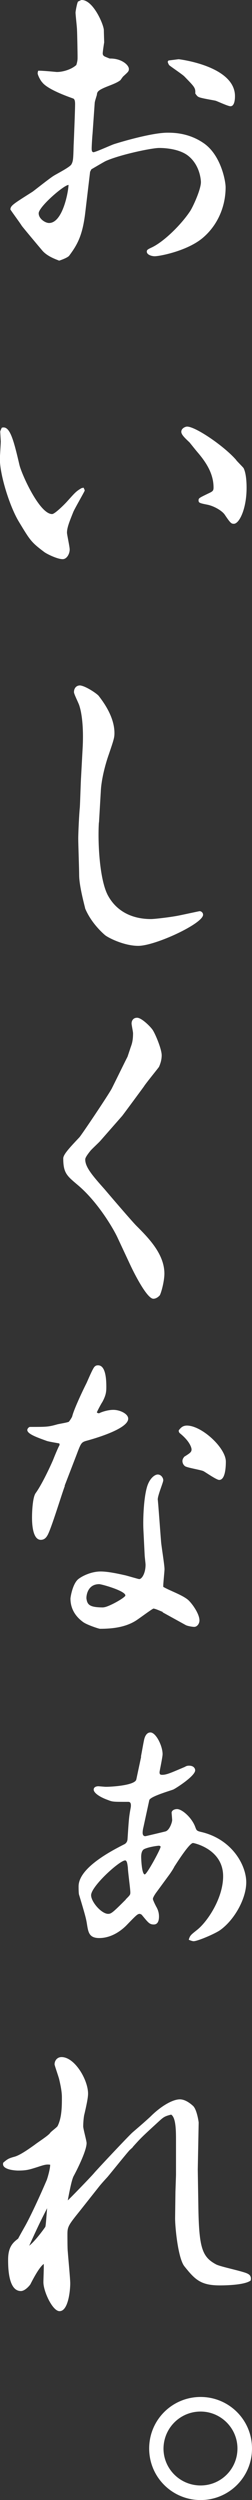 <?xml version="1.0" encoding="UTF-8"?>
<svg id="_レイヤー_2" data-name="レイヤー 2" xmlns="http://www.w3.org/2000/svg" viewBox="0 0 22.35 221.18">
  <rect x="0" y="0" width="22.35" height="221.18" fill="#333333" stroke="none"/>
  <defs>
    <style>
      .cls-1 {
        fill: #fff;
      }
    </style>
  </defs>
  <g id="_レイヤー_1-2" data-name="レイヤー 1">
    <g>
      <path class="cls-1" d="M7.21,0c1.05-.05,2,2.21,2,2.67,0,.16.03,1.05.03,1.08-.03.16-.13.84-.13.97,0,.16.08.22.16.27.05.03.38.16.46.19,1.03-.03,1.7.57,1.7.92,0,.22-.08.27-.49.65-.05.03-.22.3-.27.35-.38.3-1.13.51-1.57.73-.46.22-.49.35-.51.57-.03.11-.19.59-.19.7l-.19,2.7c-.03.3-.08,1.11-.08,1.35s.05.3.16.32c.3-.05,1.59-.65,1.86-.73,1.21-.38,3.51-1,4.7-1,.49,0,1.84,0,3.16.89,1.57,1.03,2,3.37,2,3.94,0,1.67-.68,3.29-1.94,4.4-1.35,1.21-3.89,1.7-4.35,1.7-.27,0-.7-.13-.7-.41,0-.13.05-.19.4-.35,1.08-.49,2.62-2,3.43-3.21.24-.35.97-1.92.97-2.59,0-.05-.03-1.48-1.16-2.35-.67-.51-1.75-.67-2.54-.67-.67,0-3.48.59-4.75,1.16-.22.11-1.08.62-1.27.73l-.11.22-.43,3.62c-.24,2.02-.7,2.83-1.43,3.81-.16.19-.86.43-.89.43-.16-.08-.97-.32-1.46-.86-.3-.35-1.86-2.21-1.86-2.24-.13-.22-.81-1.13-1-1.43.03-.35.22-.46,1.97-1.57.08-.05,1.54-1.21,1.86-1.4.24-.16,1.48-.78,1.59-1.03.14-.27.16-.4.19-1.65.03-.59.13-3.16.13-3.67,0-.11,0-.43-.16-.49-.05-.03-2.21-.73-2.75-1.43-.16-.16-.41-.65-.41-.81,0-.05.03-.19.05-.22.24-.03,1.62.11,1.65.11.54,0,1.29-.22,1.73-.62.11-.35.11-.49.11-.7,0-.38-.03-2.05-.05-2.4,0-.24-.13-1.32-.13-1.54,0-.11.13-.84.22-.97L7.21,0ZM3.43,18.87c0,.49.59.86.92.86,1.19,0,1.7-2.67,1.73-3.37-.41,0-2.65,1.94-2.65,2.51ZM14.93,5.35c.08,0,.86-.11.92-.11.03,0,4.99.59,4.99,3.27,0,.13,0,.89-.4.89-.22,0-1.13-.43-1.32-.49-.22-.05-1.29-.22-1.48-.32-.08-.03-.16-.08-.32-.32.03-.51-.08-.59-.97-1.51-.19-.19-1.24-.89-1.35-1-.05-.08-.08-.13-.13-.3l.08-.11Z"/>
      <path class="cls-1" d="M7.4,43.14c.05.08.11.19.11.27,0,.05-.86,1.54-1,1.86-.38.94-.57,1.43-.57,1.86,0,.16.24,1.24.24,1.48,0,.41-.27.86-.62.86-.46,0-1.35-.43-1.62-.62-1.19-.89-1.27-1.05-2.27-2.7-.73-1.21-1.49-3.54-1.65-5.02-.03-.27-.03-.43-.03-.54,0-.24.08-1.32.08-1.54l-.05-.86c0-.05.11-.3.14-.35.7-.22,1.03,1,1.57,3.32.22.86,1.78,4.32,2.89,4.32.24,0,1.08-.84,1.3-1.08.73-.81.81-.92,1.3-1.21l.19-.05ZM20.95,40.71c.11.14.57.59.65.7.24.46.27,1.32.27,1.75,0,1.86-.65,3.18-1.13,3.18-.22,0-.3-.05-.81-.81-.24-.35-.97-.78-1.59-.89-.65-.13-.73-.16-.73-.38,0-.19.08-.22.84-.59.41-.19.49-.24.49-.54,0-1.19-.62-2.19-1.43-3.13-.19-.22-.59-.73-.7-.86-.46-.43-.73-.7-.73-.94,0-.32.38-.46.51-.46.76,0,3.32,1.75,4.37,2.97Z"/>
      <path class="cls-1" d="M8.77,72.76c-.11,1.73.05,5.16.84,6.53.78,1.38,2.16,2.02,3.78,2.02.3,0,1.73-.16,2.51-.32.16-.03,1.78-.38,1.81-.38.11,0,.3.11.3.32,0,.78-4.24,2.75-5.75,2.75-1.3,0-2.75-.76-2.97-.97-.35-.3-1.24-1.16-1.73-2.32-.05-.24-.54-2-.54-2.97,0-.51-.08-2.75-.08-3.21,0-.57.08-2.21.14-2.78.03-.41.08-2.29.11-2.67l.13-2.4c.11-1.78-.03-3.13-.27-3.89-.05-.22-.49-1.05-.49-1.24,0-.32.19-.59.54-.59.49.05,1.46.7,1.65.92.35.46,1.4,1.81,1.4,3.29,0,.4-.05.57-.51,1.92-.27.76-.65,2.13-.7,3.24l-.16,2.75Z"/>
      <path class="cls-1" d="M8.88,100.95c-.11.13-.76.73-.86.86-.46.57-.46.7-.46.78,0,.67.65,1.43,1.73,2.64.43.51,2.35,2.75,2.78,3.19,1.08,1.08,2.51,2.51,2.51,4.26,0,.65-.27,1.67-.41,1.92-.05.05-.27.3-.57.3-.54,0-1.62-2.08-2.05-3l-1.16-2.48c-.43-.89-1.81-3.19-3.54-4.62-.92-.78-1.24-1.03-1.24-2.32,0-.35.62-1,1.43-1.86.16-.16,2.67-3.89,2.89-4.35.46-.92,1.21-2.46,1.38-2.78.08-.24.22-.65.27-.81.11-.3.22-.59.22-1.27,0-.13-.13-.73-.13-.86,0-.27.16-.51.49-.51.41,0,1.24.84,1.4,1.11.24.38.78,1.67.78,2.21,0,.43-.13.78-.24,1.03-.22.3-1.19,1.48-1.35,1.75-.08.11-1.81,2.46-1.92,2.59l-1.94,2.21Z"/>
      <path class="cls-1" d="M5.75,131.46c-.27.7-1.21,3.81-1.54,4.37-.11.19-.27.4-.59.4-.78,0-.78-1.65-.78-2,0-.46.05-1.75.32-2.13.49-.67,1.16-2.05,1.54-2.92.05-.13.43-1.08.59-1.35l-.03-.13c-.16-.03-.95-.16-1.11-.22-.89-.32-1.73-.62-1.73-.97,0-.11.14-.27.24-.27,1.46,0,1.62,0,2.4-.22.16-.05.92-.16,1.05-.24.11-.14.27-.38.3-.49.11-.49.78-1.97,1.27-2.94.11-.24.54-1.27.7-1.43.11-.11.19-.13.32-.13.7,0,.73,1.35.73,1.92,0,.41-.03.73-.35,1.32-.11.16-.43.76-.49.92.05.08.19.11.27.05.16-.08.7-.27,1.19-.27.59,0,1.32.35,1.32.78,0,.92-3.05,1.78-3.75,1.97-.43.13-.46.24-.86,1.3l-1.03,2.67ZM14.44,142.61c-.14-.05-.67-.3-.84-.3-.22.11-1.16.81-1.49,1.03-.94.62-2.11.76-3.24.76-.11,0-1.16-.35-1.49-.59-.3-.22-1.13-.86-1.13-2.08,0-.13.19-1.32.7-1.73.41-.32,1.21-.67,1.97-.67.51,0,1.19.11,2.24.35.19.05,1.05.3,1.16.32.22.05.59-.46.59-1.27,0-.13-.08-.73-.08-.86l-.11-2.21c-.05-1,.03-2.94.35-3.91.24-.7.67-1,.92-1,.3,0,.49.3.49.51,0,.19-.49,1.32-.49,1.7.03.13.22,2.83.3,3.78.03.38.3,2.02.3,2.38,0,.24-.13,1.35-.11,1.57.59.35,1.67.7,2.21,1.16.38.35,1,1.24,1,1.81,0,.3-.22.57-.46.57-.19,0-.62-.08-.76-.16l-2.05-1.13ZM9.18,142.2c.4,0,1.94-.86,1.94-1.05,0-.41-2.11-1-2.32-1-1.13,0-1.16,1.21-1.13,1.3.08.54.3.76,1.51.76ZM16.57,126.12c1.32,0,3.46,1.97,3.46,3.19,0,.49-.05,1.62-.59,1.62-.24,0-1.19-.67-1.4-.78-.24-.11-1.43-.3-1.62-.43-.16-.11-.24-.3-.24-.46,0-.19.11-.3.16-.38.51-.32.65-.41.65-.65,0-.11-.11-.67-1-1.4-.11-.08-.16-.19-.13-.3.16-.19.32-.41.73-.41Z"/>
      <path class="cls-1" d="M12.5,155.41c.05-.24.24-1.35.3-1.57.03-.11.16-.57.54-.57.49,0,1.08,1.19,1.08,1.92,0,.27-.27,1.51-.27,1.59,0,.19.05.24.24.24.41,0,.86-.22,2-.7.13-.08.22-.11.38-.11.43,0,.54.27.54.41,0,.49-1.62,1.54-1.94,1.7-.35.13-2.05.62-2.13.94l-.51,2.35c-.03.13-.08.32-.08.54,0,.11.03.3.24.3.03,0,1.75-.41,1.81-.43.35-.13.57-.81.57-1,0-.08-.05-.62-.05-.65,0-.14.16-.32.49-.32.43,0,1.32.76,1.62,1.62.11.3.14.32.62.43,2.65.67,3.89,2.92,3.89,4.43,0,1.4-1,3.27-2.29,4.21-.43.32-2.02,1-2.38,1-.11,0-.32-.08-.43-.13.11-.38.19-.43.7-.84.92-.7,2.35-2.81,2.35-4.78,0-2.4-2.59-2.94-2.67-2.94-.35,0-1.59,2-1.65,2.08-.13.27-.35.57-.4.65l-1.27,1.73c-.03.05-.24.35-.24.49,0,.11.27.65.35.78.11.22.19.46.19.78s-.08.7-.46.7-.49-.16-1.03-.81c-.03-.05-.11-.11-.22-.13-.19,0-.3.11-1.19,1.03-.32.32-1.21,1.11-2.4,1.11-.89,0-.97-.51-1.08-1.19-.08-.51-.13-.73-.7-2.62-.05-.08-.05-.65-.05-.76,0-1.67,3-3.19,4.1-3.75.16-.11.22-.24.24-.41.11-1.7.13-1.92.22-2.46.08-.43.08-.46.08-.54s0-.32-.22-.32c-1.38,0-1.4,0-1.81-.16-.84-.3-1.27-.67-1.27-.92s.27-.3.41-.3c.05,0,.57.05.67.05.54,0,2.59-.13,2.7-.65l.43-2.02ZM11.15,168.04c.38-.38.41-.41.41-.62,0-.32-.22-1.86-.22-2.21-.03-.16-.05-.62-.24-.62-.49,0-3.02,2.29-3.02,3.08,0,.59.92,1.65,1.51,1.65.27,0,.41-.11,1.57-1.27ZM14.25,163.4c0-.08-.11-.11-.16-.11-.11,0-.92.11-1.3.3-.27.13-.27.59-.27.7,0,.16.05,1.54.32,1.54.19,0,1.4-2.24,1.4-2.43Z"/>
      <path class="cls-1" d="M17.54,191.94l.05,3.13c.05,3.78.32,4.59,1.57,5.26.4.22,2.48.62,2.83.84.32.16.27.46.24.59-.51.38-2.05.43-2.73.43-1.67,0-2.19-.49-3.13-1.67-.57-.67-.84-3.43-.84-4.26l.03-2.35.05-1.48v-3c0-.89,0-2.08-.43-2.35-.65.16-.7.24-1.29.78-1.3,1.19-1.43,1.32-2.11,2.08,0,.03-.03.05-.27.27-.13.11-1.65,2-1.97,2.38-.22.24-.57.62-.78.89l-1.67,2.11c-1,1.24-1.11,1.4-1.11,2.05,0,.16,0,1.38.03,1.54.03.46.22,2.43.22,2.83,0,.57-.16,2.46-.95,2.46-.62,0-1.43-1.75-1.43-2.56,0-.27.05-1.4.03-1.62-.41.3-.94,1.32-1.19,1.81-.05.08-.46.59-.84.59-1.13,0-1.13-2.16-1.13-2.78,0-1.13.43-1.51.89-1.86.08-.16.49-.89.57-1.03.51-.89,1.38-2.78,1.97-4.16.08-.22.3-.97.3-1.35-.32-.03-.41-.03-1.16.22-.7.22-.94.3-1.7.3-.14,0-1.51-.05-1.3-.7.38-.32.46-.38,1.05-.54.51-.16,1.3-.73,1.75-1.05.19-.16,1.21-.81,1.35-1.03.08-.13.62-.51.67-.62.38-.75.38-1.78.38-2.54,0-.49-.11-1.03-.24-1.59-.05-.22-.41-1.24-.41-1.32,0-.35.24-.65.62-.65,1.16,0,2.35,2,2.35,3.24,0,.38-.16,1.11-.35,1.92-.05.27-.08.7-.08.97,0,.24.3,1.27.3,1.48,0,.65-.78,2.24-1.16,2.94-.16.32-.35,1.27-.51,2.13.16-.13,2.05-2.08,2.32-2.4.19-.24,3.16-3.4,3.43-3.62,1.13-.97,1.24-1.08,1.57-1.38,1-1,2.02-1.54,2.62-1.54.49,0,.95.38,1.16.57.35.3.51,1.43.51,1.48l-.08,4.16ZM4.02,197.01c.05-.13.11-1.11.16-1.65-.62,1.21-.84,1.67-1.59,3.32.43-.32,1.16-1.27,1.43-1.67Z"/>
      <path class="cls-1" d="M22.35,216.62c0,2.54-2.05,4.56-4.56,4.56s-4.56-2.02-4.56-4.56,2.05-4.56,4.56-4.56,4.56,2.02,4.56,4.56ZM14.5,216.62c0,1.81,1.48,3.27,3.29,3.27s3.27-1.46,3.27-3.27-1.48-3.27-3.27-3.27-3.27,1.43-3.29,3.27Z"/>
    </g>
  </g>
</svg>